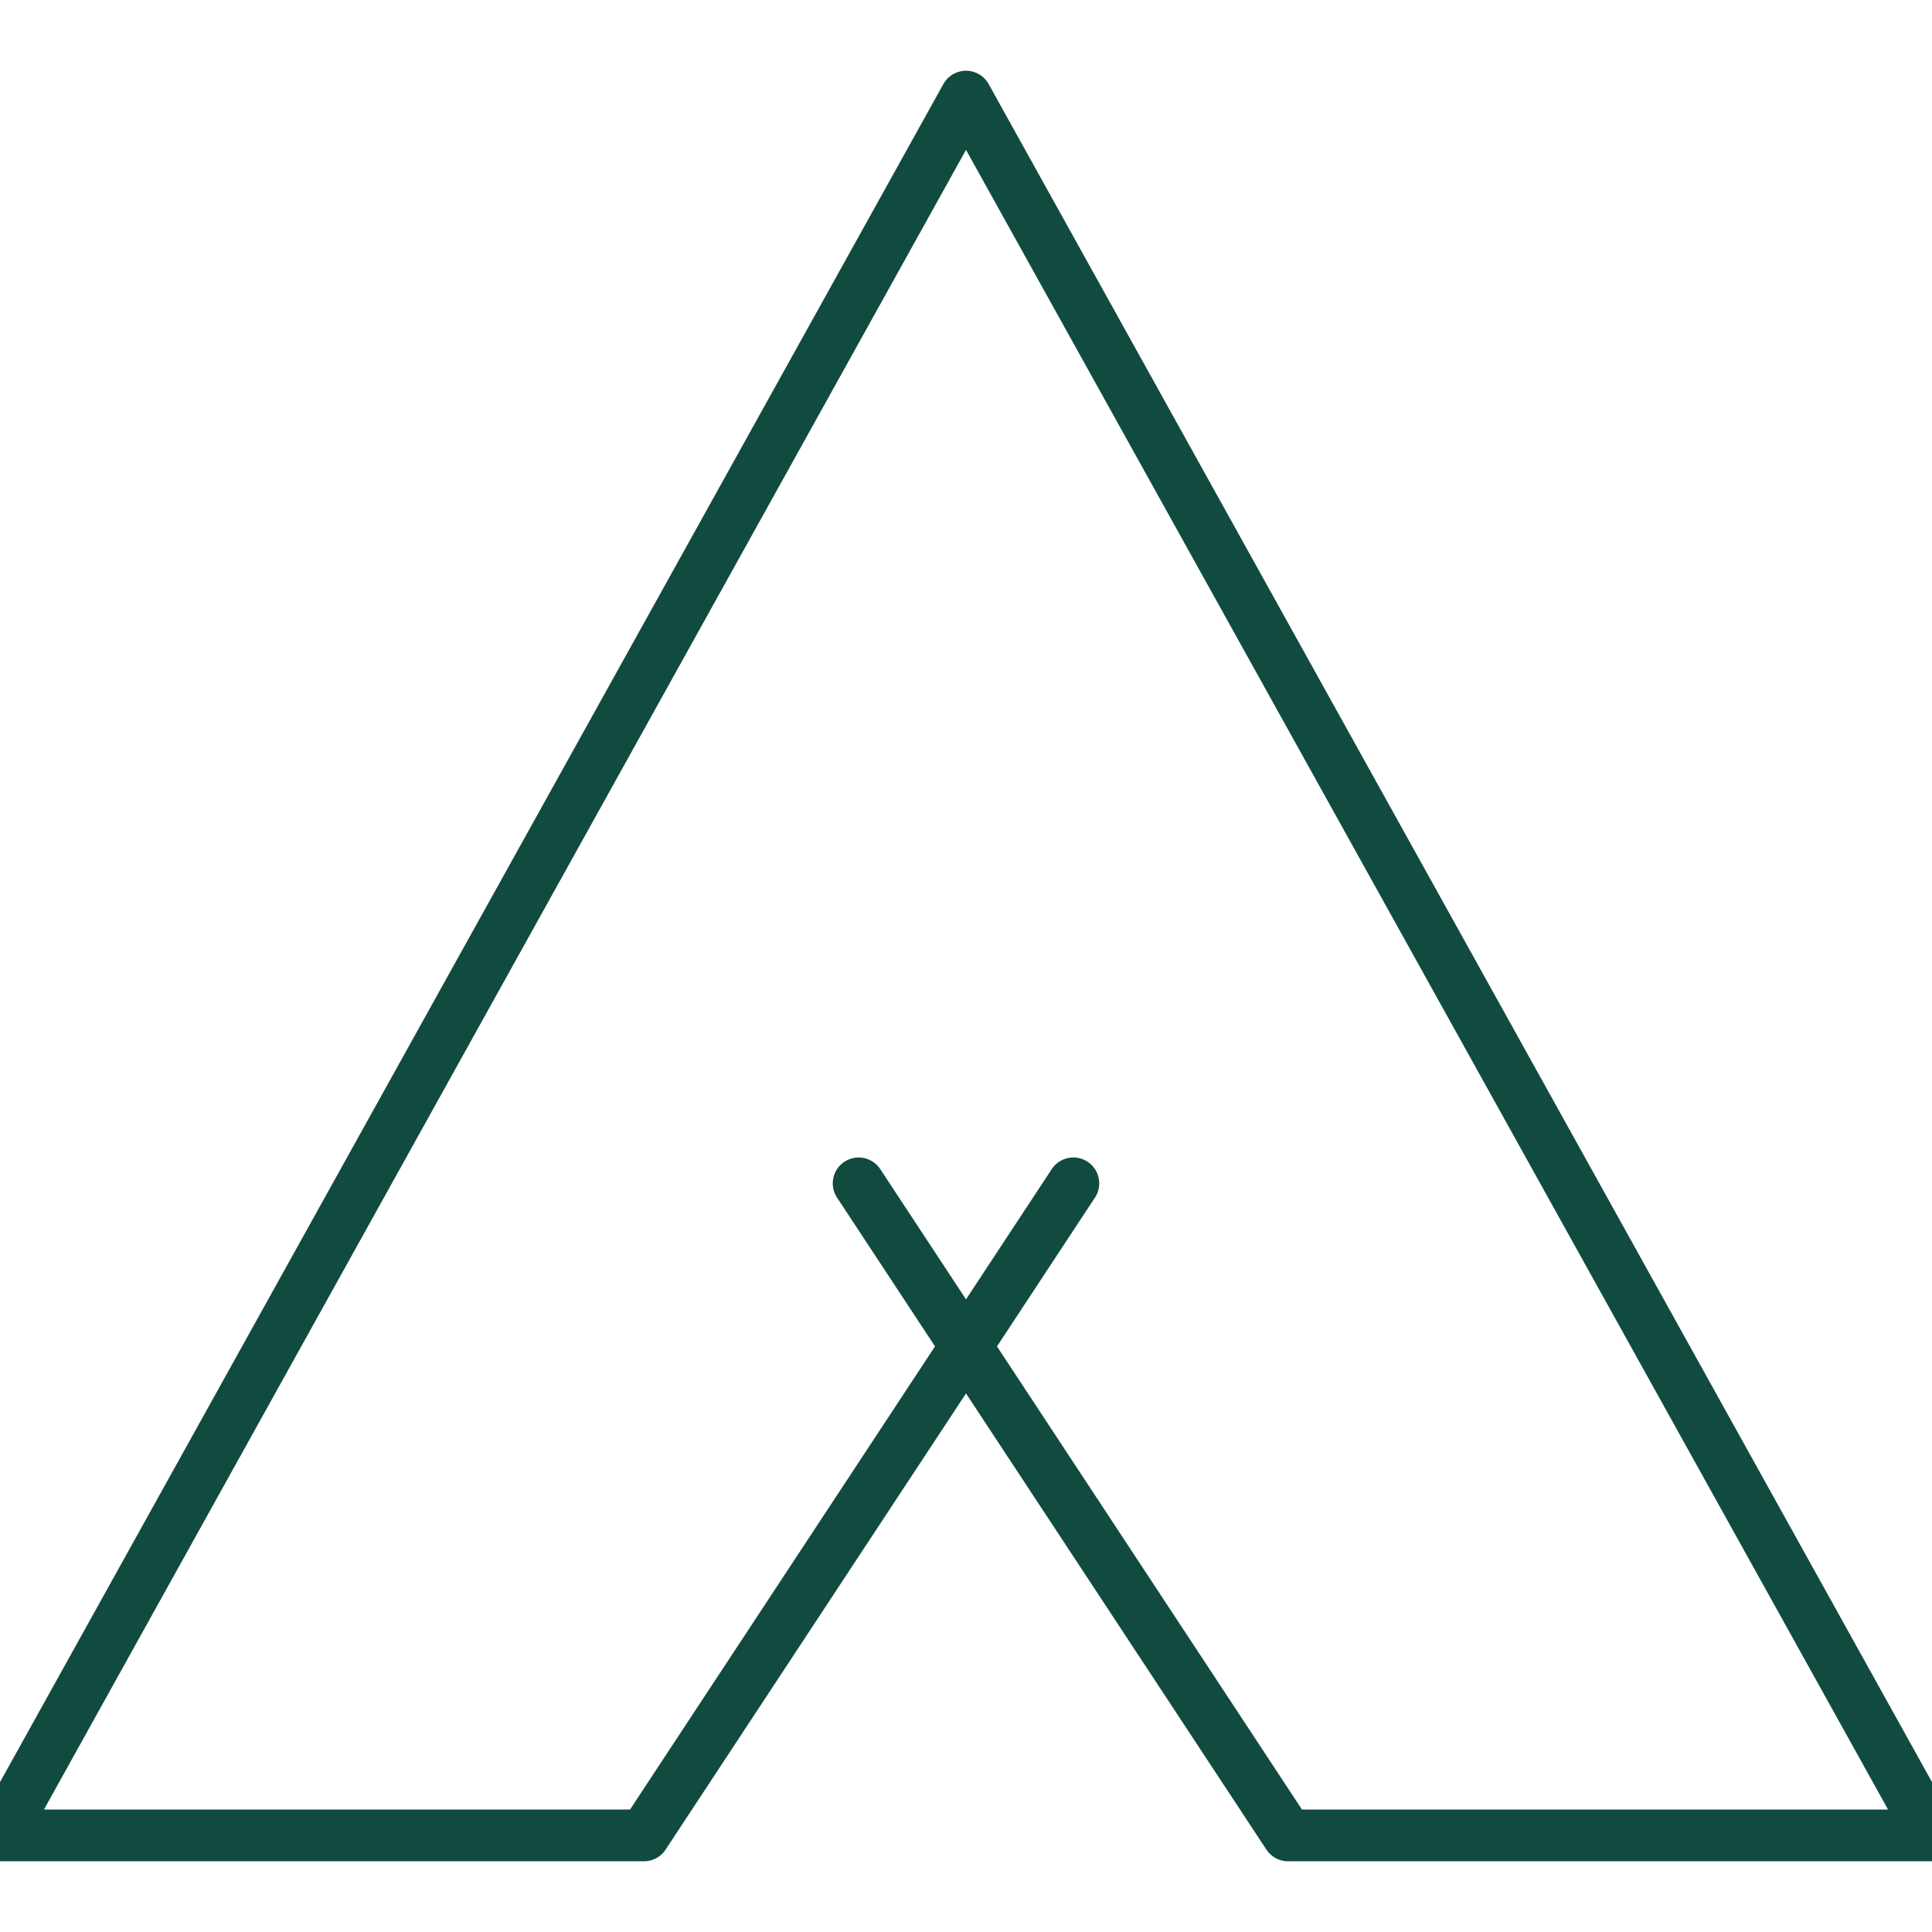<svg xmlns="http://www.w3.org/2000/svg" fill="none" viewBox="0 0 28 28" height="28" width="28">
<g clip-path="url(#clip0_4996_2123)" id="tabler:tent">
<path stroke-linejoin="round" stroke-linecap="round" stroke-width="0.75" stroke="#114B40" d="M12.444 17.15L18.667 26.6H28L14 1.4L0 26.6H9.333L15.556 17.15" id="Vector"></path>
</g>
<defs>
<clipPath id="clip0_4996_2123">
<rect fill="white" height="28" width="28"></rect>
</clipPath>
</defs>
</svg>
